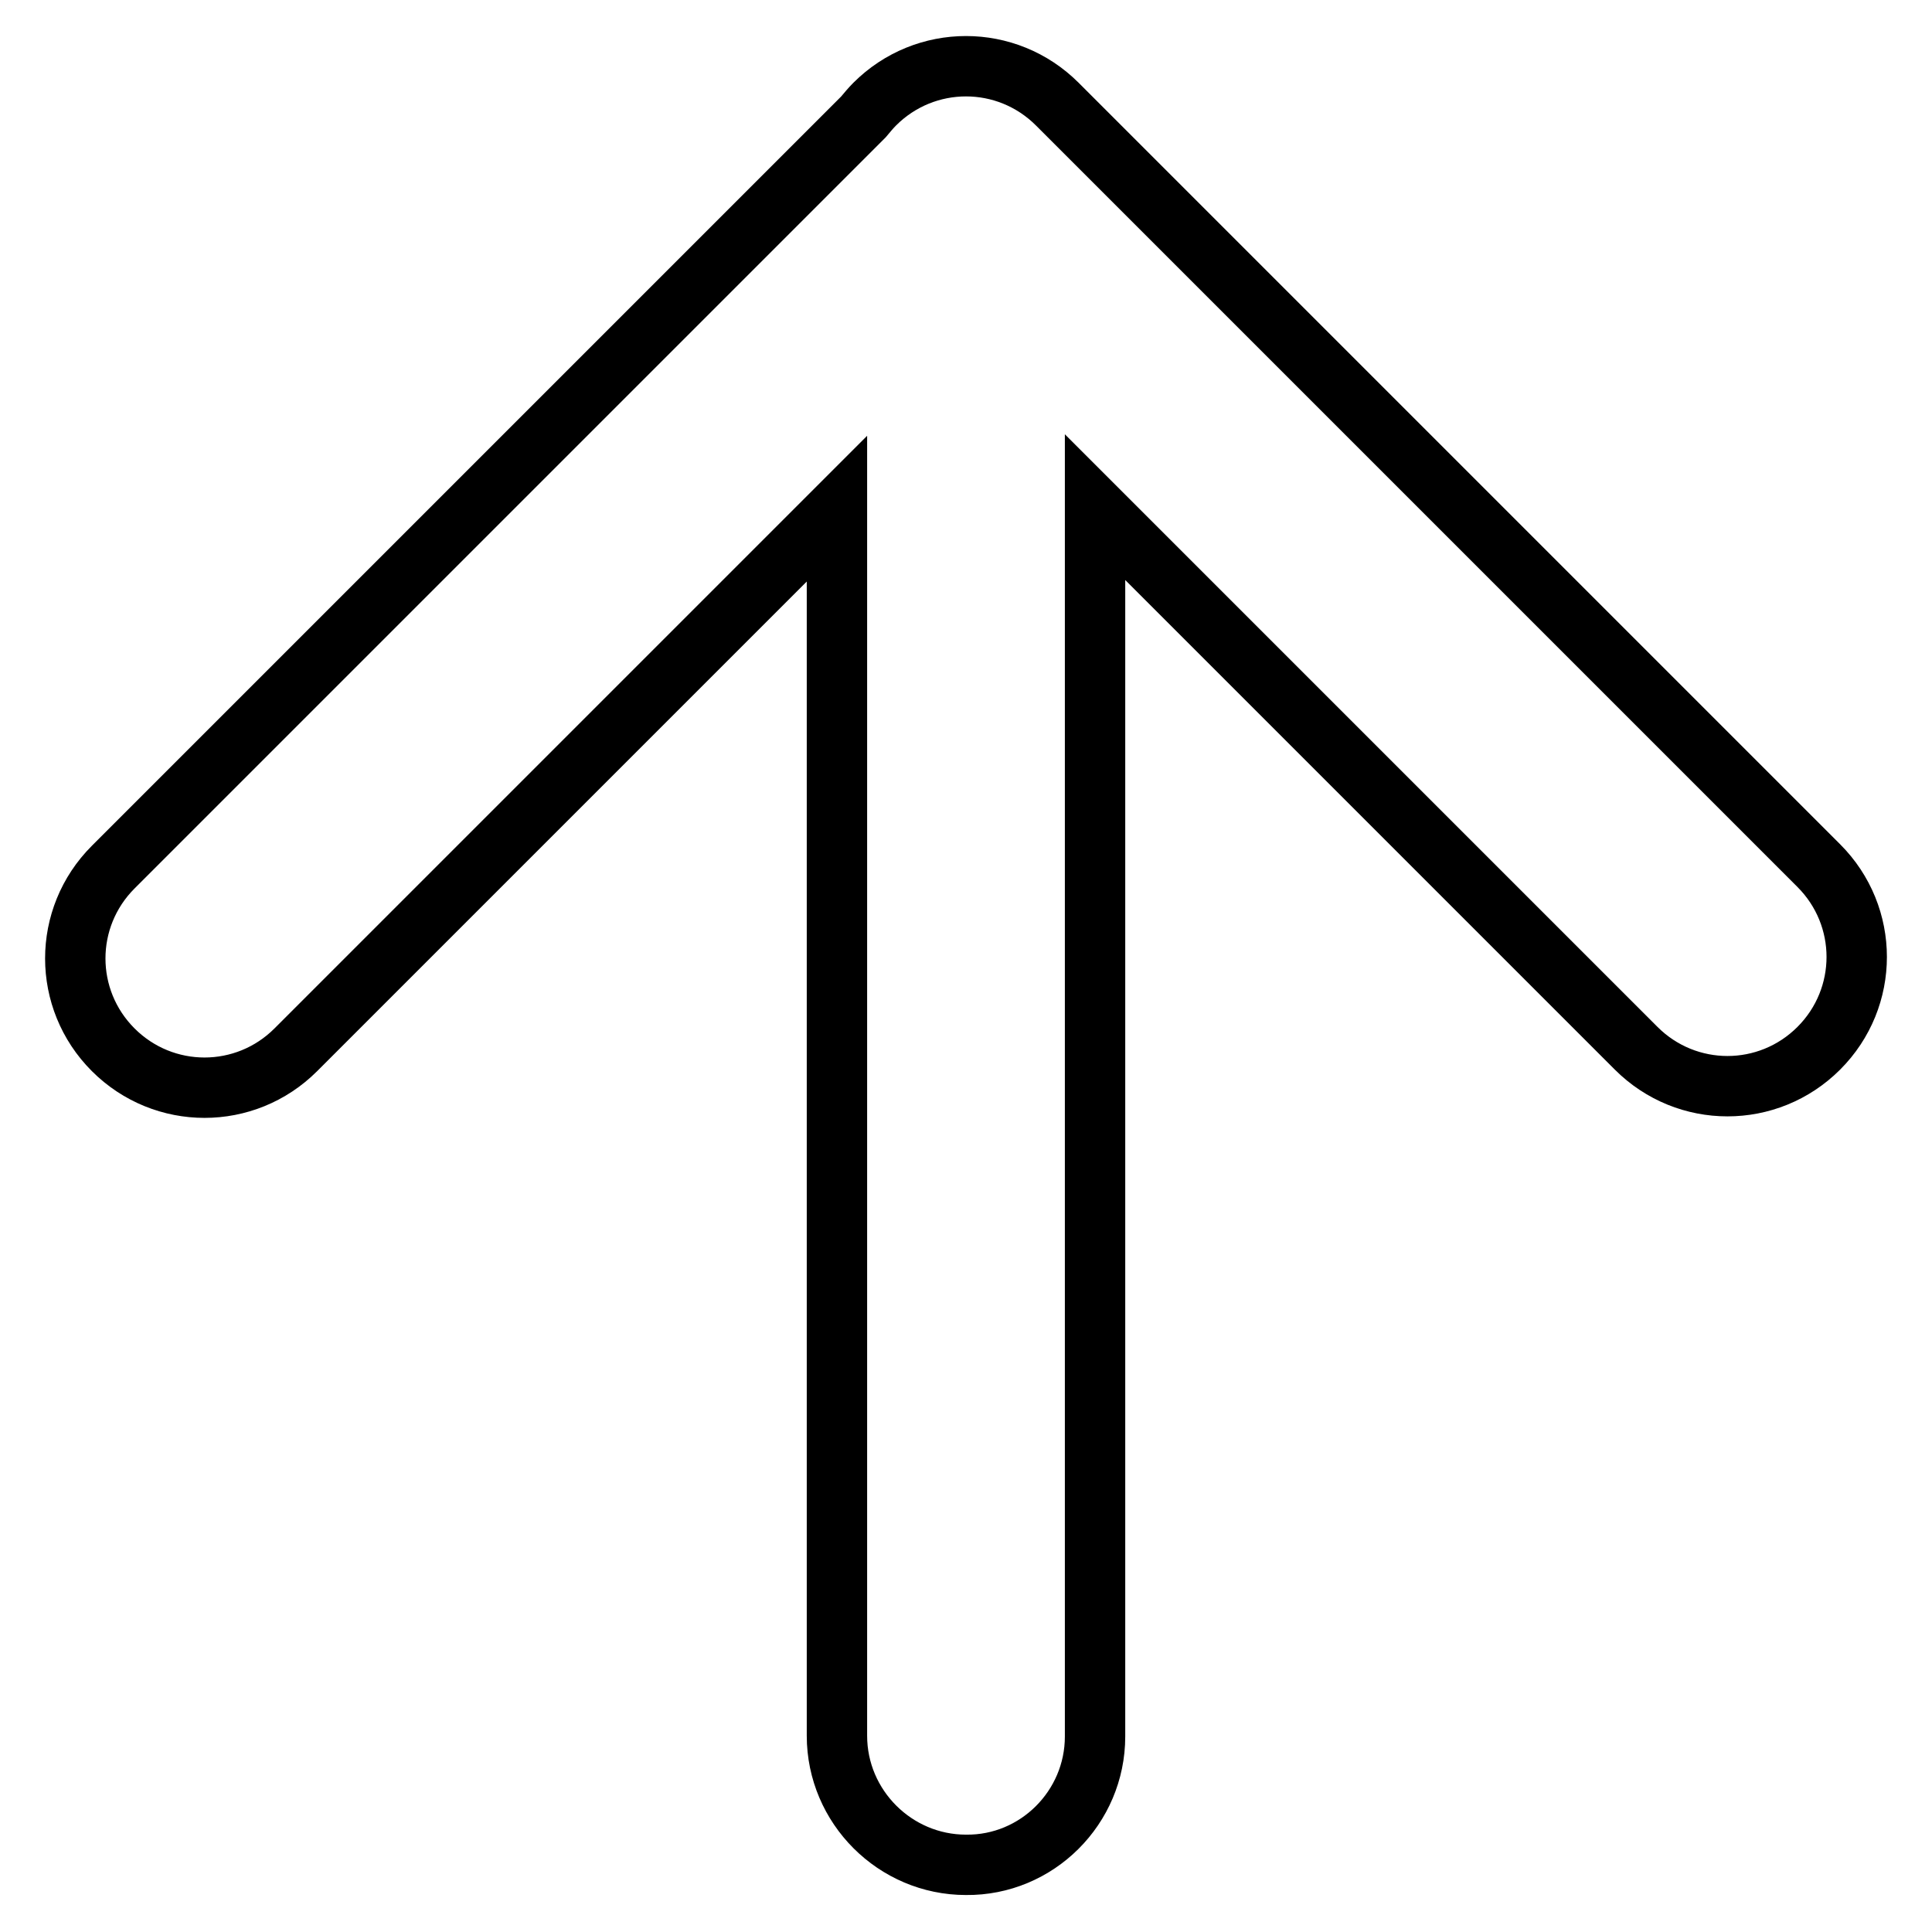 <?xml version="1.0" encoding="utf-8"?>
<!-- Svg Vector Icons : http://www.onlinewebfonts.com/icon -->
<!DOCTYPE svg PUBLIC "-//W3C//DTD SVG 1.1//EN" "http://www.w3.org/Graphics/SVG/1.1/DTD/svg11.dtd">
<svg version="1.1" xmlns="http://www.w3.org/2000/svg" xmlns:xlink="http://www.w3.org/1999/xlink" x="0px" y="0px" viewBox="0 0 256 256" enable-background="new 0 0 256 256" xml:space="preserve">
<g> <path stroke-width="8" fill-opacity="0" stroke="#000000"  d="M145.1,230.1V67.2l71.7,71.7c6.7,6.7,17.5,6.7,24.2,0c6.7-6.7,6.7-17.5,0-24.2L140.1,13.8 c-6.7-6.7-17.5-6.7-24.2,0c-0.5,0.5-1,1.1-1.5,1.7L15,114.9c-6.7,6.7-6.7,17.5,0,24.2c6.7,6.7,17.5,6.7,24.2,0l71.7-71.7v162.6 c0,9.4,7.7,17.1,17.1,17.1C137.4,247.2,145.1,239.5,145.1,230.1z"/></g>
</svg>